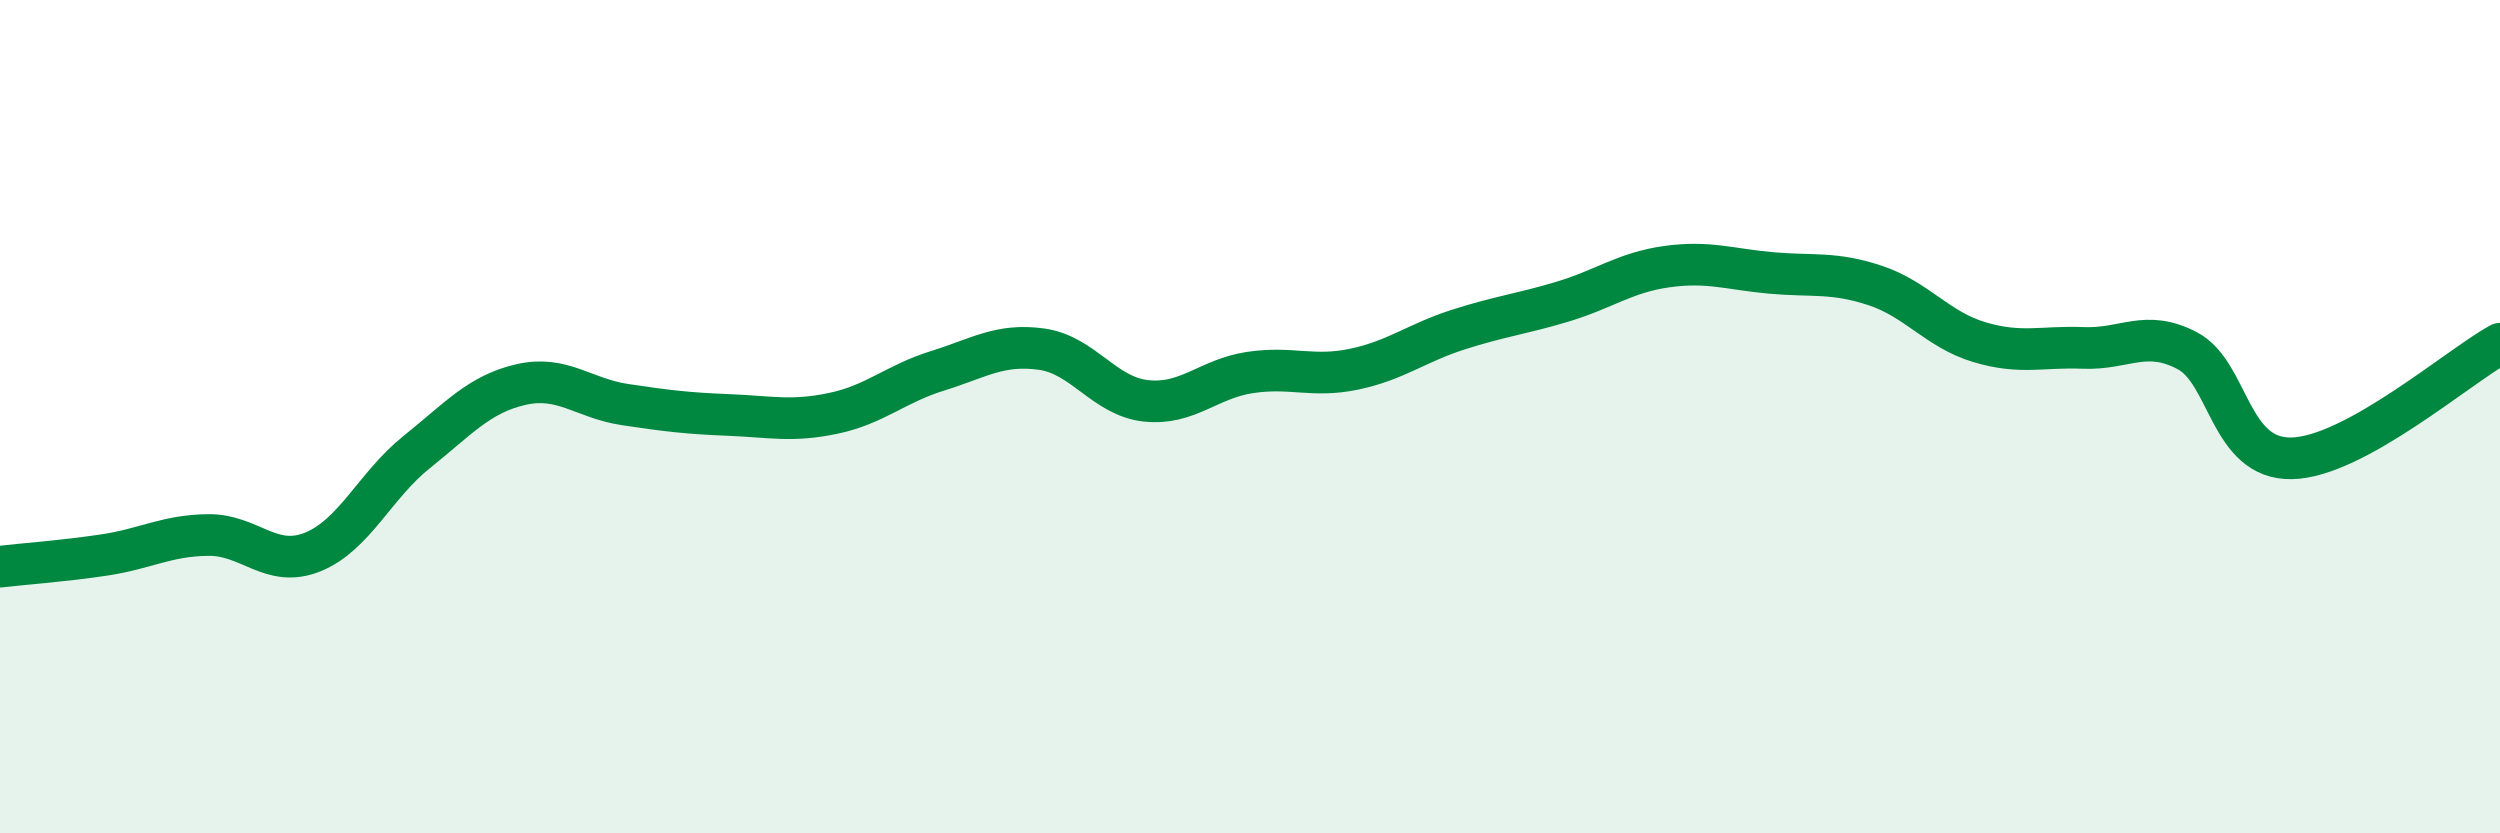 
    <svg width="60" height="20" viewBox="0 0 60 20" xmlns="http://www.w3.org/2000/svg">
      <path
        d="M 0,13.6 C 0.5,13.54 1.5,13.47 2.5,13.32 C 3.5,13.17 4,12.85 5,12.84 C 6,12.83 6.5,13.65 7.5,13.25 C 8.5,12.85 9,11.65 10,10.85 C 11,10.05 11.5,9.46 12.5,9.23 C 13.5,9 14,9.56 15,9.71 C 16,9.86 16.5,9.92 17.5,9.96 C 18.5,10 19,10.13 20,9.92 C 21,9.71 21.5,9.21 22.5,8.9 C 23.5,8.59 24,8.24 25,8.38 C 26,8.52 26.5,9.51 27.5,9.62 C 28.5,9.73 29,9.09 30,8.94 C 31,8.79 31.5,9.07 32.5,8.86 C 33.5,8.65 34,8.23 35,7.91 C 36,7.59 36.5,7.54 37.5,7.24 C 38.5,6.94 39,6.54 40,6.4 C 41,6.26 41.5,6.46 42.5,6.55 C 43.5,6.64 44,6.52 45,6.85 C 46,7.18 46.5,7.91 47.5,8.21 C 48.5,8.51 49,8.31 50,8.35 C 51,8.39 51.5,7.89 52.5,8.42 C 53.5,8.95 53.5,11.03 55,11 C 56.5,10.97 59,8.8 60,8.25L60 20L0 20Z"
        fill="#008740"
        opacity="0.1"
        stroke-linecap="round"
        stroke-linejoin="round"
      />
      <path
        d="M 0,13.6 C 0.5,13.54 1.5,13.47 2.5,13.32 C 3.5,13.17 4,12.85 5,12.84 C 6,12.83 6.5,13.65 7.5,13.25 C 8.5,12.85 9,11.65 10,10.85 C 11,10.05 11.5,9.46 12.5,9.23 C 13.5,9 14,9.56 15,9.71 C 16,9.86 16.5,9.92 17.5,9.96 C 18.5,10 19,10.13 20,9.92 C 21,9.71 21.5,9.21 22.5,8.9 C 23.5,8.59 24,8.24 25,8.38 C 26,8.52 26.5,9.51 27.5,9.62 C 28.5,9.73 29,9.09 30,8.94 C 31,8.79 31.5,9.07 32.5,8.86 C 33.5,8.65 34,8.23 35,7.91 C 36,7.59 36.5,7.54 37.5,7.24 C 38.5,6.94 39,6.54 40,6.4 C 41,6.26 41.5,6.46 42.5,6.55 C 43.5,6.64 44,6.52 45,6.85 C 46,7.18 46.5,7.91 47.5,8.21 C 48.5,8.51 49,8.31 50,8.35 C 51,8.39 51.5,7.89 52.5,8.42 C 53.5,8.95 53.5,11.03 55,11 C 56.5,10.97 59,8.8 60,8.25"
        stroke="#008740"
        stroke-width="1"
        fill="none"
        stroke-linecap="round"
        stroke-linejoin="round"
      />
    </svg>
  